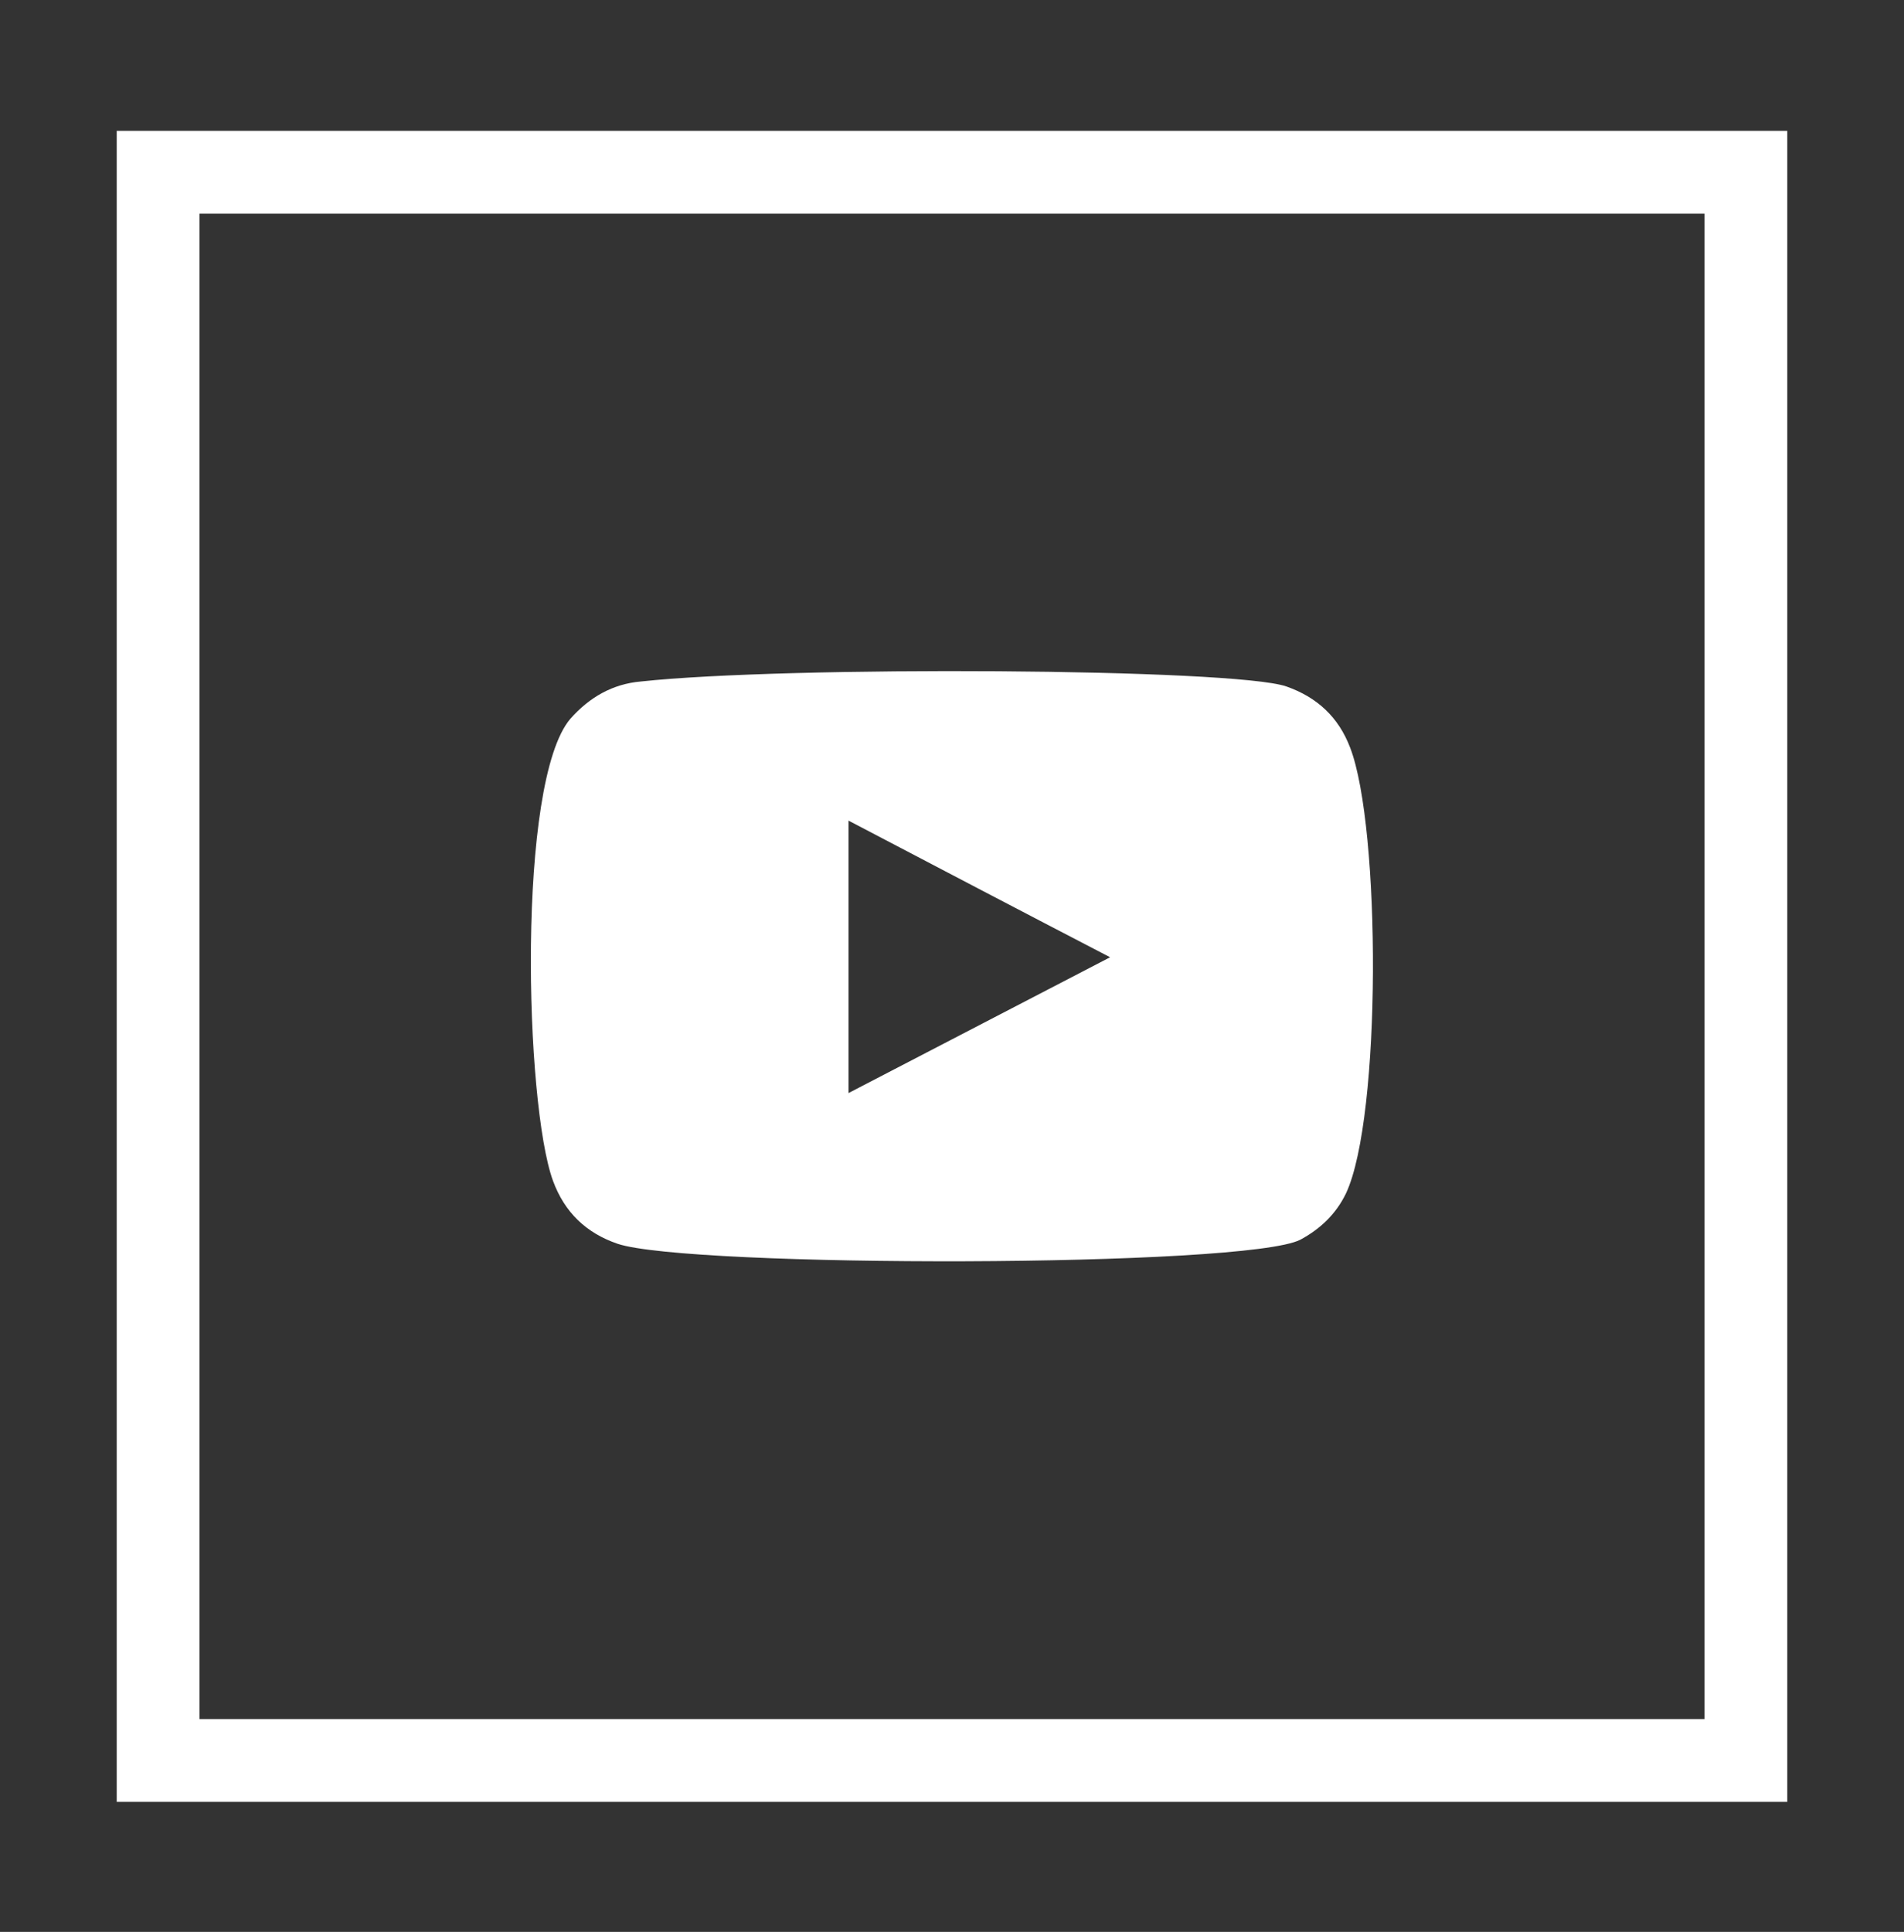 <?xml version="1.0" encoding="UTF-8"?> <!-- Generator: Adobe Illustrator 23.0.0, SVG Export Plug-In . SVG Version: 6.00 Build 0) --> <svg xmlns="http://www.w3.org/2000/svg" xmlns:xlink="http://www.w3.org/1999/xlink" version="1.1" id="Capa_1" x="0px" y="0px" viewBox="0 0 23 23.33" style="enable-background:new 0 0 23 23.33;" xml:space="preserve"><rect x="0" y="0" width="23" height="23.33" fill="#333333" stroke="none"/> <style type="text/css"> .st0{fill:#FFFFFF;} .st1{fill-rule:evenodd;clip-rule:evenodd;fill:#FFFFFF;} </style> <g> <path class="st0" d="M20.59,2.58v18.18H2.41V2.58H20.59 M21.59,1.58H1.41v20.18h20.18V1.58L21.59,1.58z"></path> <g> <path class="st1" d="M7.46,15.02c-0.38-0.13-0.64-0.38-0.78-0.76c-0.34-0.93-0.44-4.82,0.21-5.58C7.12,8.42,7.4,8.26,7.74,8.23 c1.75-0.19,7.17-0.16,7.8,0.06c0.37,0.13,0.63,0.37,0.77,0.74c0.37,0.96,0.38,4.46-0.05,5.38c-0.12,0.25-0.31,0.43-0.55,0.56 C15.06,15.31,8.32,15.31,7.46,15.02z M10.25,13.2c1.06-0.55,2.1-1.09,3.16-1.64c-1.06-0.55-2.11-1.1-3.16-1.65 C10.25,11.01,10.25,12.1,10.25,13.2z"></path> </g> </g> </svg> 